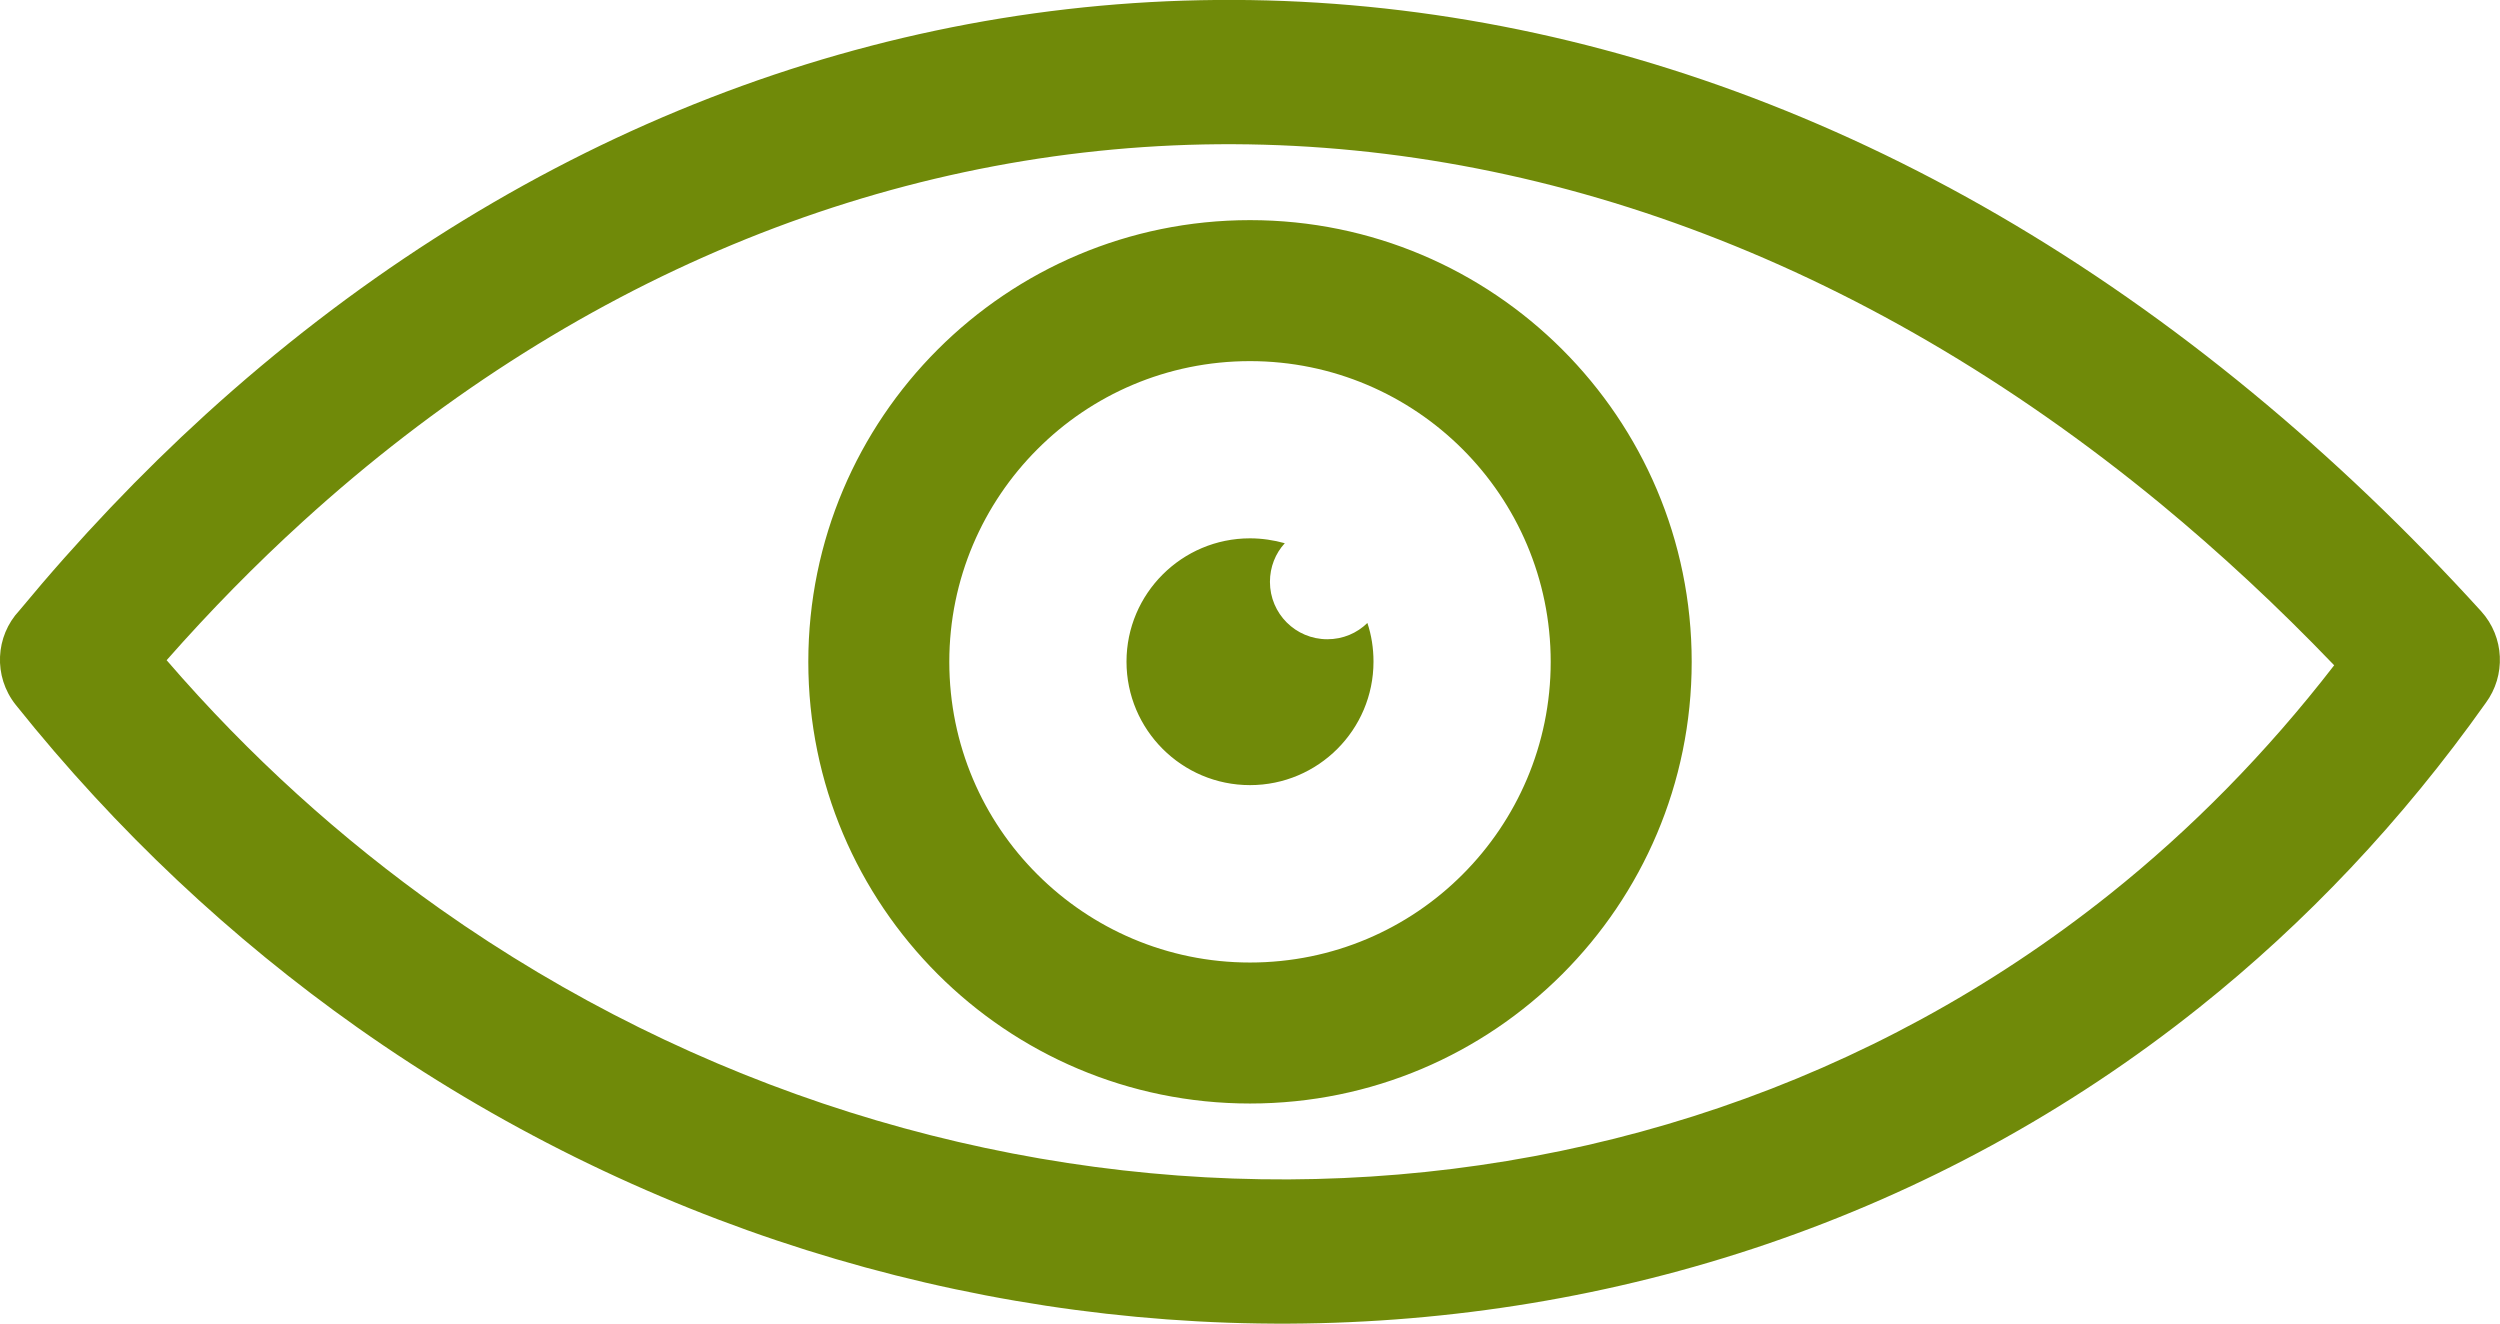 <?xml version="1.0" encoding="utf-8"?><svg version="1.1" id="Layer_1" xmlns="http://www.w3.org/2000/svg" xmlns:xlink="http://www.w3.org/1999/xlink" x="0px" y="0px" viewBox="0 0 122.88 65.06" style="enable-background:new 0 0 122.88 65.06" xml:space="preserve"><g><path fill="#708A09"  d="M0.95,30.01c2.92-3.53,5.98-6.74,9.15-9.63C24.44,7.33,41.46,0.36,59.01,0.01c17.51-0.35,35.47,5.9,51.7,19.29 c3.88,3.2,7.63,6.77,11.24,10.74c1.16,1.28,1.22,3.17,0.23,4.51c-4.13,5.83-8.88,10.82-14.07,14.96 C95.12,59.88,79.34,64.98,63.35,65.06c-15.93,0.07-32.06-4.86-45.8-14.57c-6.14-4.34-11.81-9.63-16.78-15.85 C-0.34,33.24-0.23,31.27,0.95,30.01L0.95,30.01z M61.44,26.46c0.59,0,1.17,0.09,1.71,0.24c-0.46,0.5-0.73,1.17-0.73,1.9 c0,1.56,1.26,2.82,2.82,2.82c0.77,0,1.46-0.3,1.97-0.8c0.2,0.6,0.3,1.24,0.3,1.9c0,3.35-2.72,6.07-6.07,6.07 c-3.35,0-6.07-2.72-6.07-6.07C55.37,29.18,58.09,26.46,61.44,26.46L61.44,26.46z M61.44,10.82c5.99,0,11.42,2.43,15.35,6.36 c3.93,3.93,6.36,9.35,6.36,15.35c0,5.99-2.43,11.42-6.36,15.35c-3.93,3.93-9.35,6.36-15.35,6.36c-5.99,0-11.42-2.43-15.35-6.36 c-3.93-3.93-6.36-9.35-6.36-15.35c0-5.99,2.43-11.42,6.36-15.35C50.02,13.25,55.45,10.82,61.44,10.82L61.44,10.82z M71.89,22.08 c-2.67-2.67-6.37-4.33-10.45-4.33c-4.08,0-7.78,1.65-10.45,4.33c-2.67,2.67-4.33,6.37-4.33,10.45c0,4.08,1.65,7.78,4.33,10.45 c2.67,2.67,6.37,4.33,10.45,4.33c4.08,0,7.78-1.65,10.45-4.33c2.67-2.67,4.33-6.37,4.33-10.45C76.22,28.45,74.56,24.75,71.89,22.08 L71.89,22.08z M14.89,25.63c-2.32,2.11-4.56,4.39-6.7,6.82c4.07,4.72,8.6,8.8,13.45,12.23c12.54,8.85,27.21,13.35,41.69,13.29 c14.42-0.07,28.65-4.67,40.37-14.02c4-3.19,7.7-6.94,11.03-11.25c-2.79-2.91-5.63-5.54-8.51-7.92C91.33,12.51,75,6.79,59.15,7.1 C43.34,7.42,27.93,13.76,14.89,25.63L14.89,25.63z"/></g></svg>